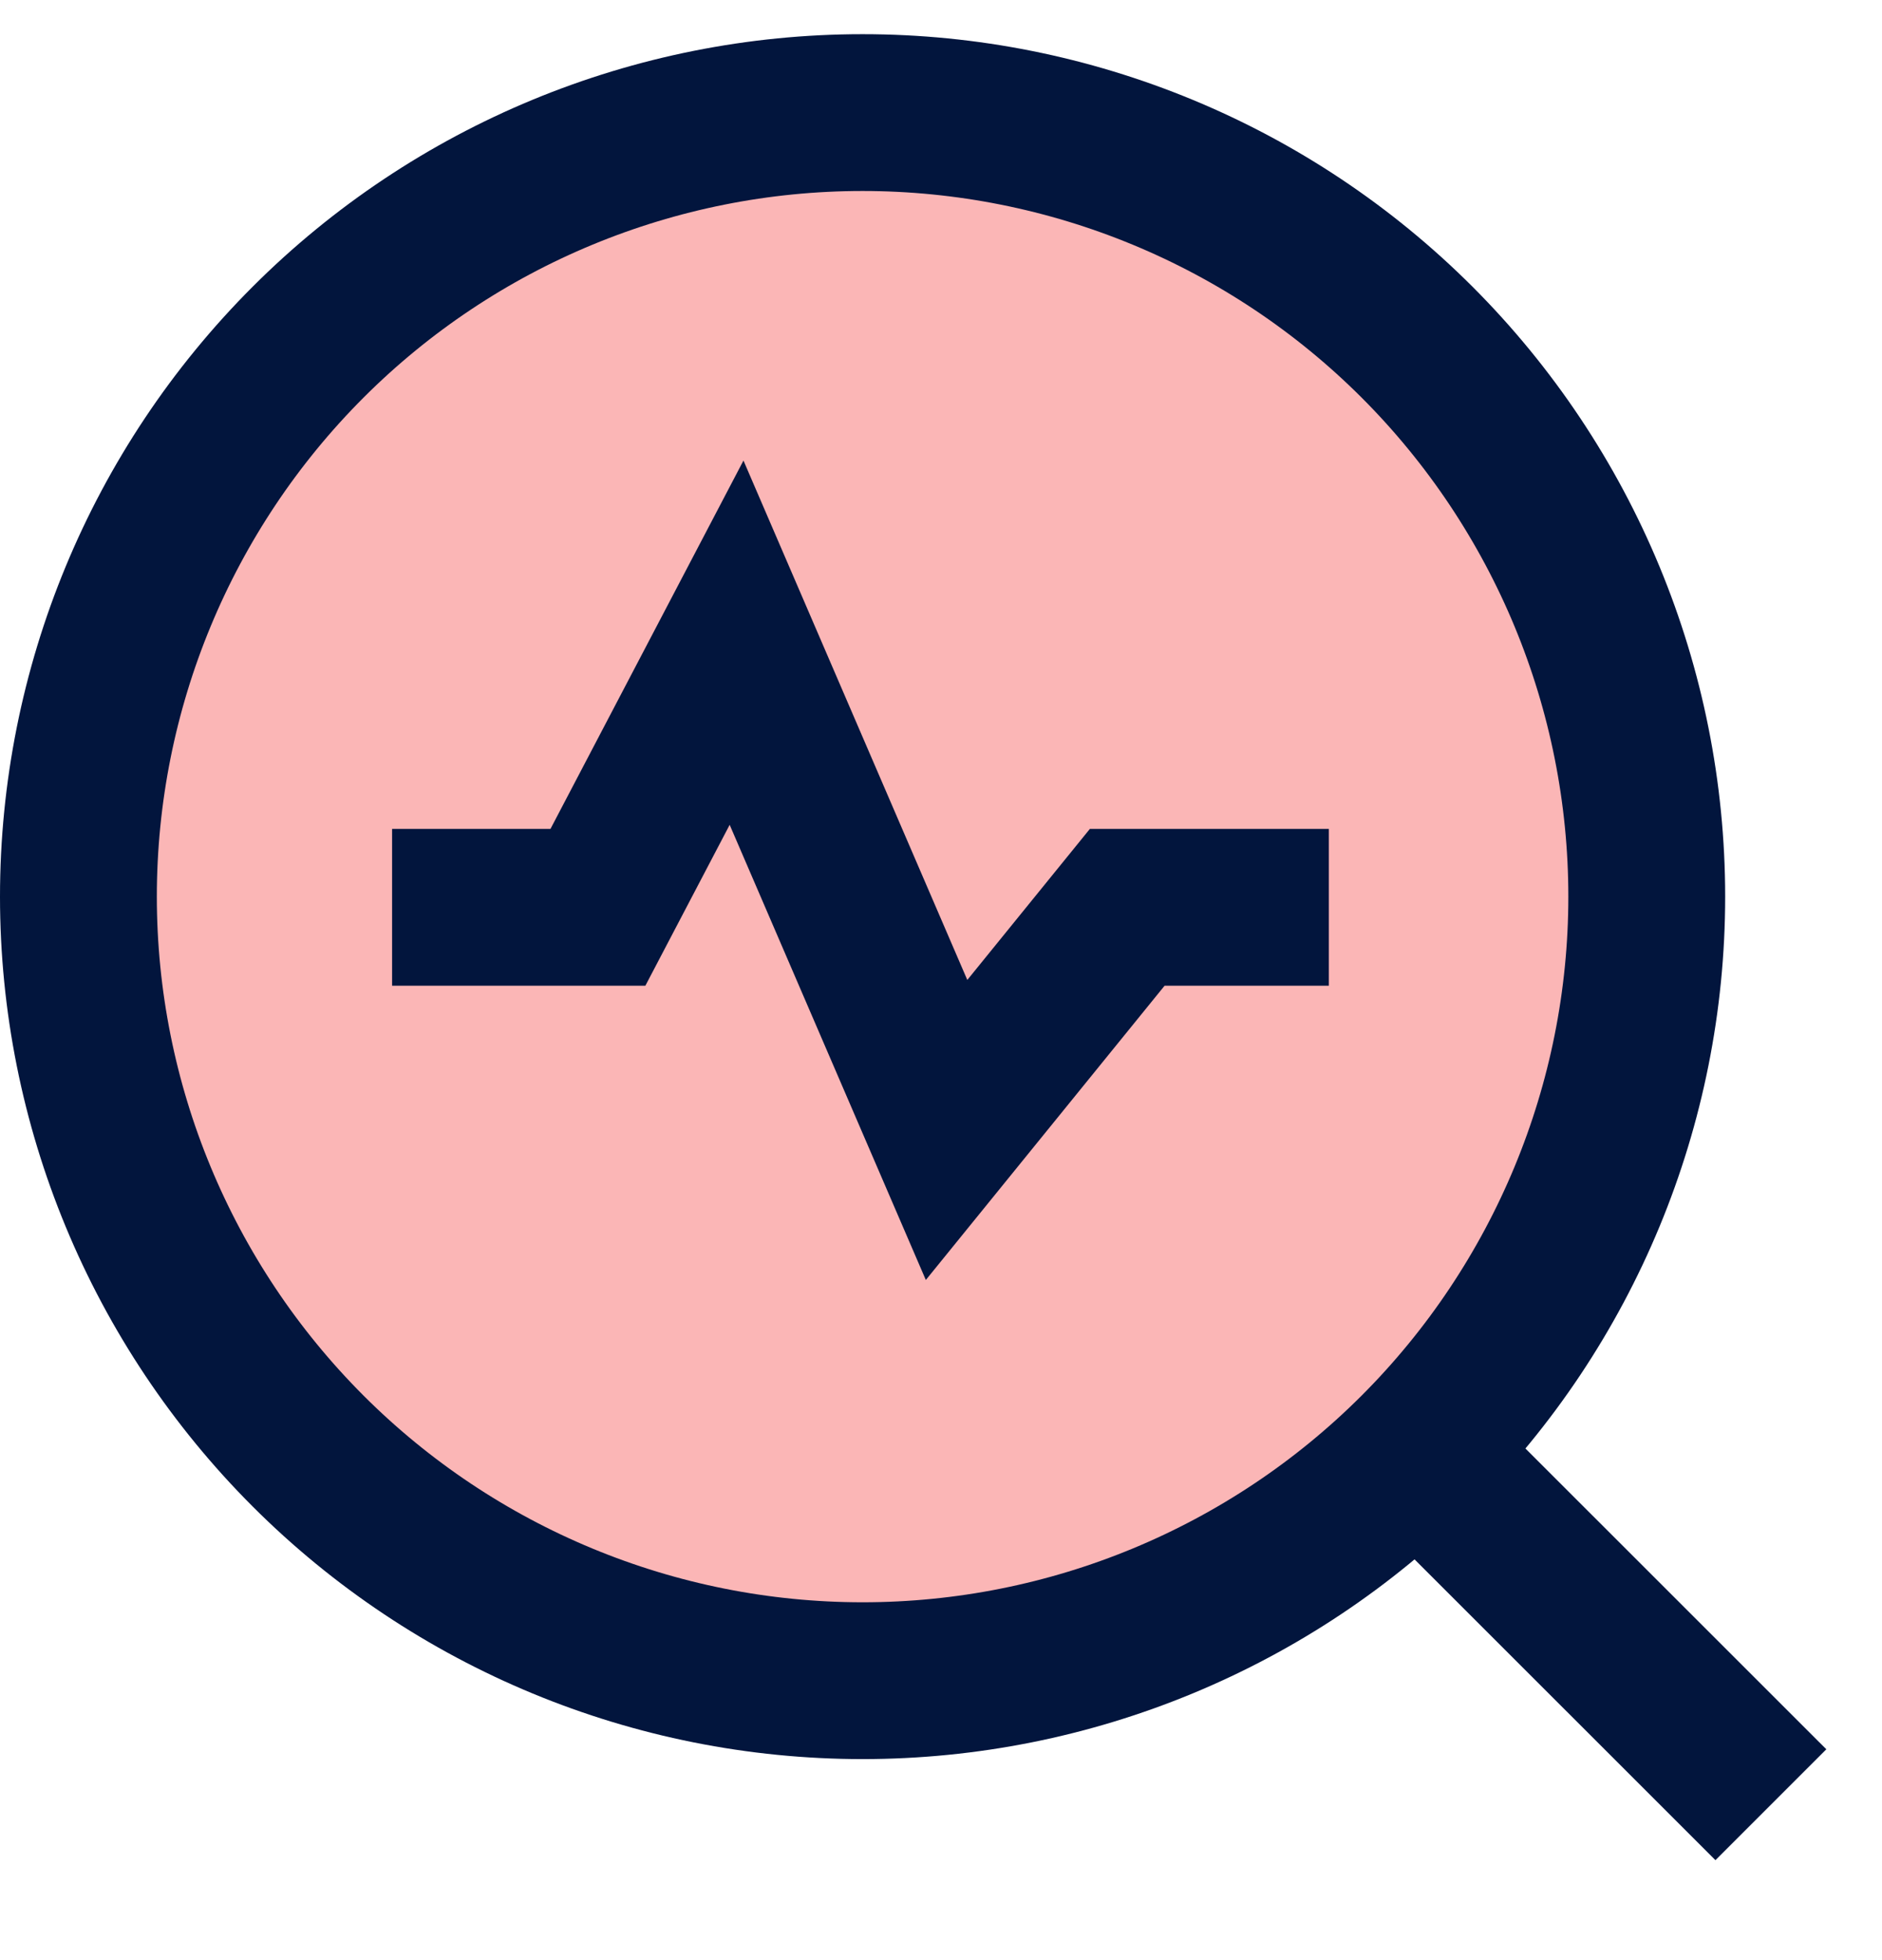 <svg width="24" height="25" viewBox="0 0 24 25" fill="none" xmlns="http://www.w3.org/2000/svg">
<g clip-path="url(#clip0_3244_745)">
<path d="M1 11.436C1 14.088 2.054 16.631 3.929 18.507C5.804 20.382 8.348 21.436 11 21.436C13.652 21.436 16.196 20.382 18.071 18.507C19.946 16.631 21 14.088 21 11.436C21 8.783 19.946 6.24 18.071 4.364C16.196 2.489 13.652 1.436 11 1.436C8.348 1.436 5.804 2.489 3.929 4.364C2.054 6.24 1 8.783 1 11.436Z" fill="#FBB6B6"/>
<path d="M5 11.572H7.625L9.393 8.197L12.071 14.412L14.375 11.572H16.946" stroke="#02153D" stroke-width="2"/>
<path d="M1 11.436C1 14.088 2.054 16.631 3.929 18.507C5.804 20.382 8.348 21.436 11 21.436C13.652 21.436 16.196 20.382 18.071 18.507C19.946 16.631 21 14.088 21 11.436C21 8.783 19.946 6.24 18.071 4.364C16.196 2.489 13.652 1.436 11 1.436C8.348 1.436 5.804 2.489 3.929 4.364C2.054 6.24 1 8.783 1 11.436Z" stroke="#02153D" stroke-width="2"/>
<path d="M18 18.436L22.583 23.018" stroke="#02153D" stroke-width="2"/>
</g>
<defs>
<clipPath id="clip0_3244_745">
<rect width="24" height="24" fill="white" transform="translate(0 0.197)"/>
</clipPath>
</defs>
</svg>
